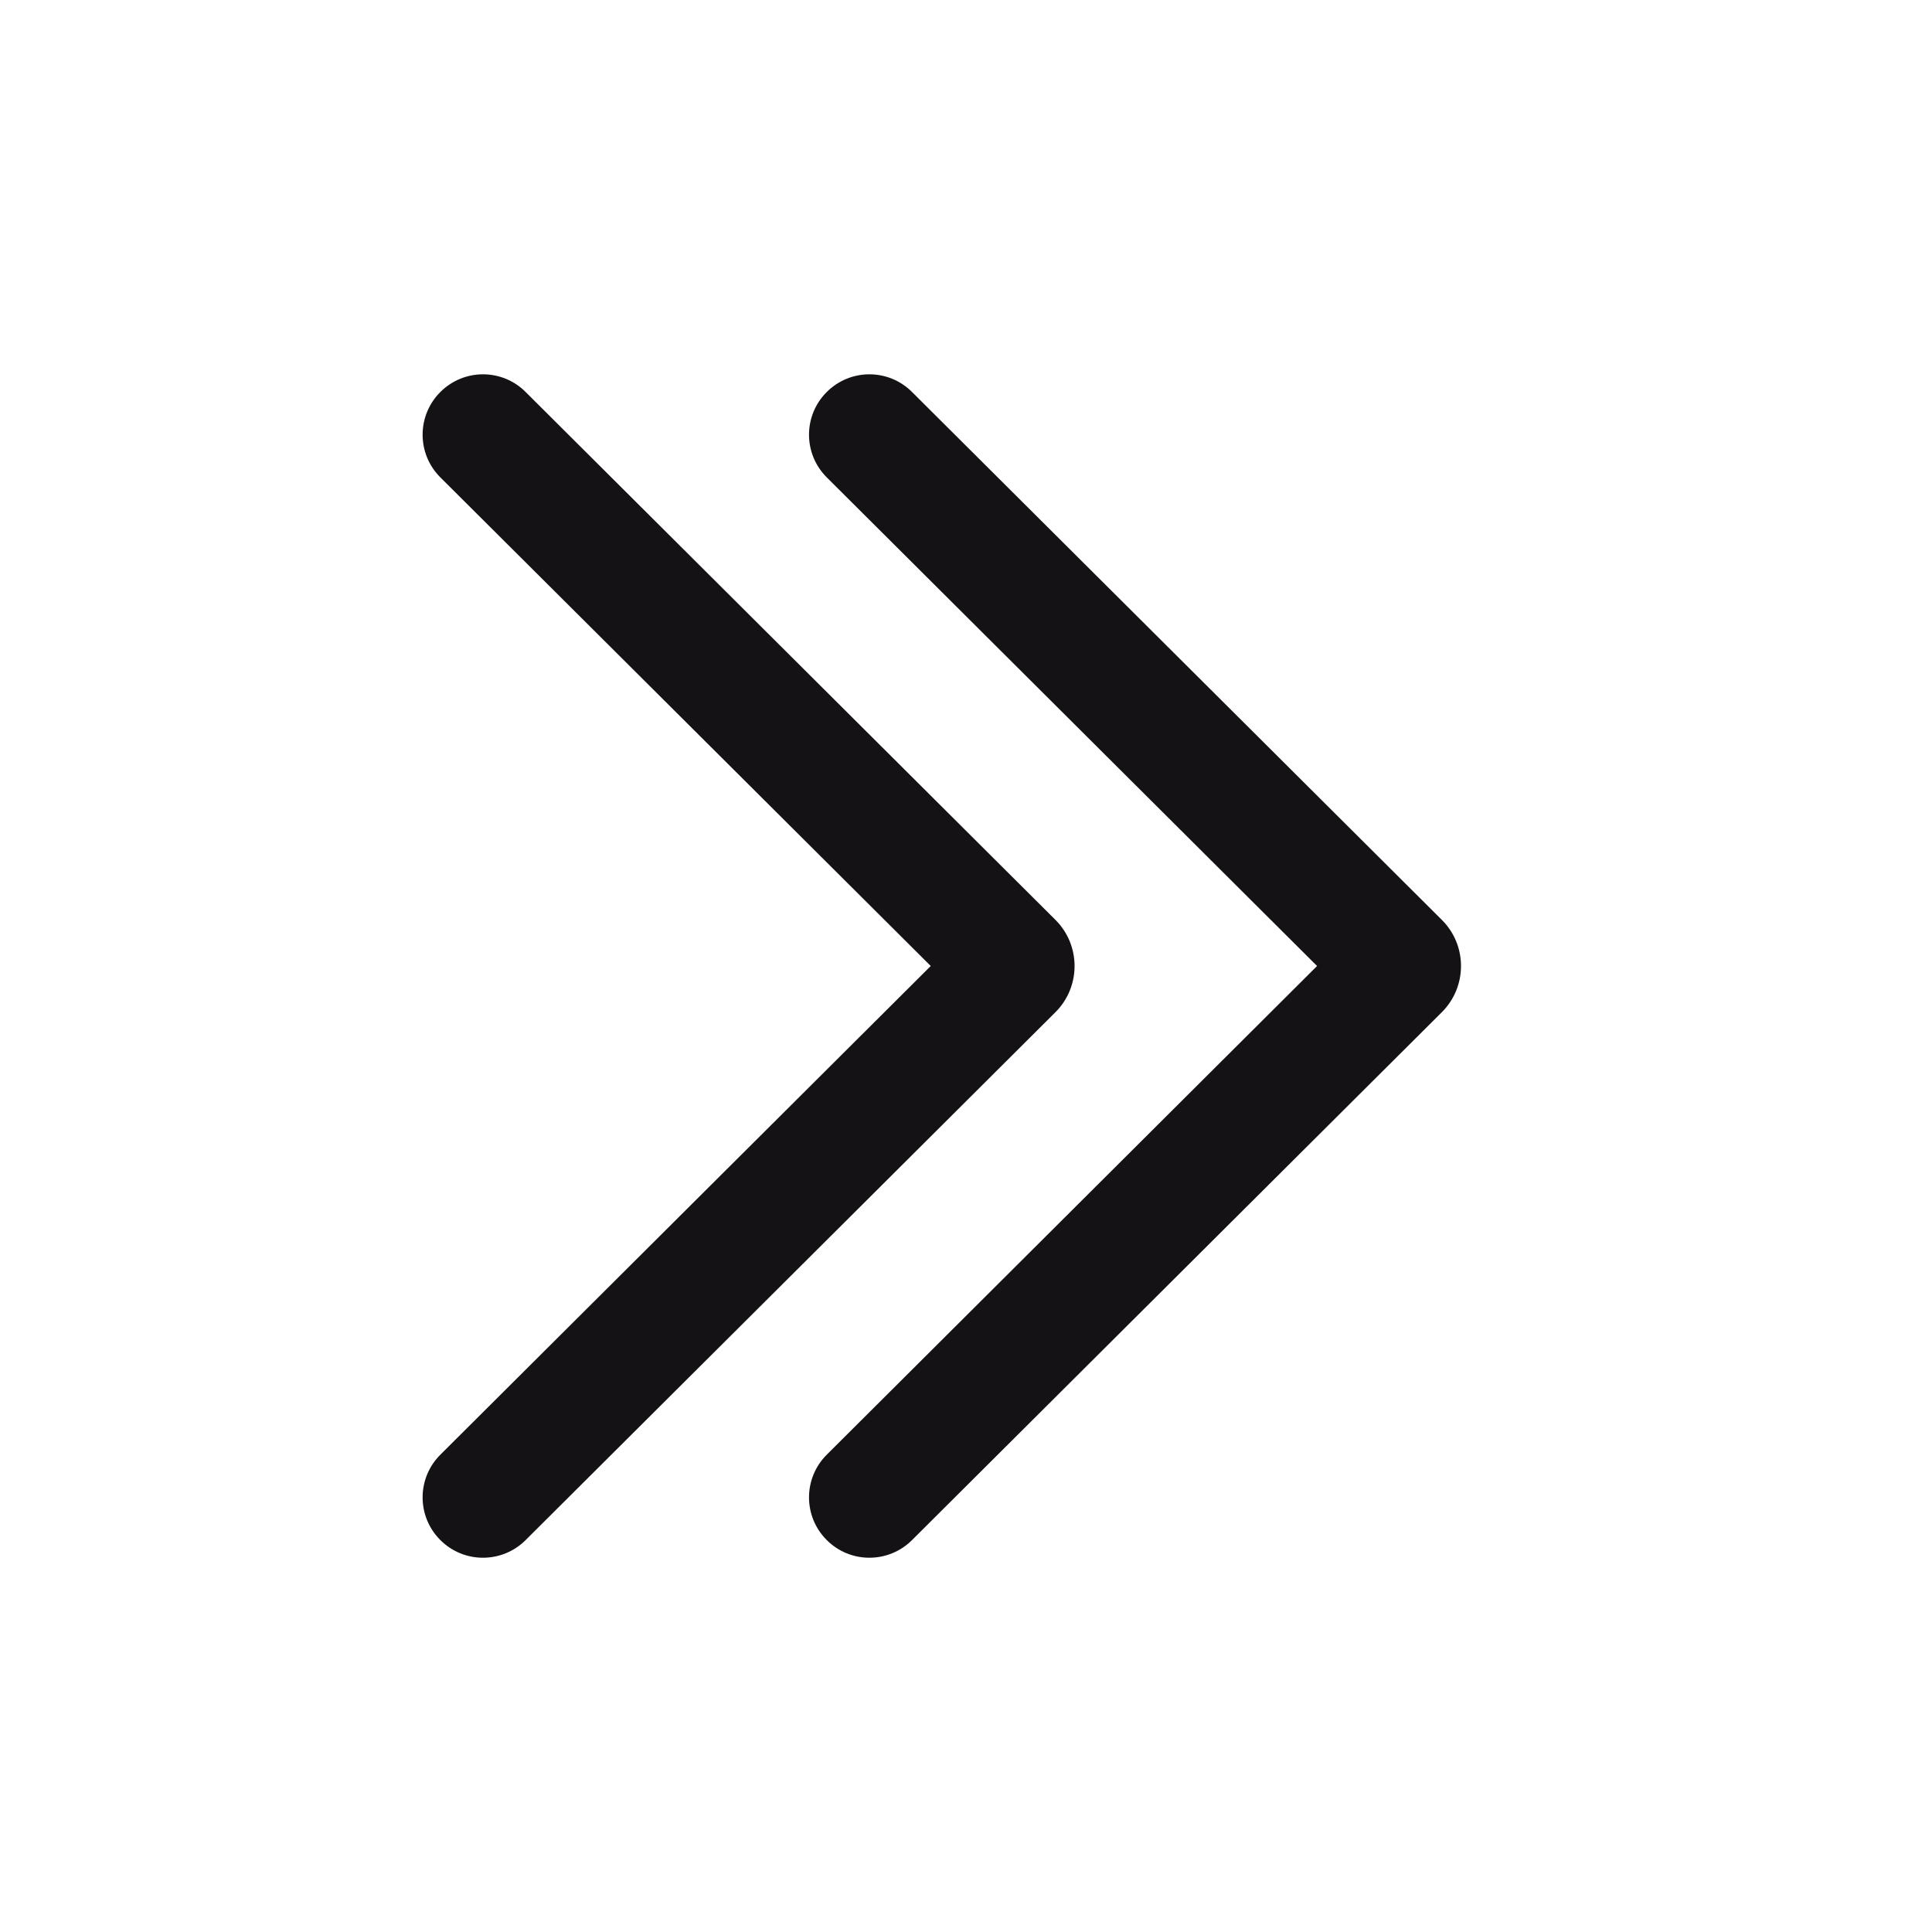 <svg width="24" height="24" viewBox="0 0 24 24" fill="none" xmlns="http://www.w3.org/2000/svg">
<path d="M10.375 4.976C10.609 4.742 10.989 4.741 11.223 4.975L17.805 11.533C18.064 11.791 18.064 12.21 17.805 12.468L11.223 19.026C10.989 19.26 10.609 19.259 10.375 19.024C10.141 18.79 10.142 18.41 10.377 18.176L16.574 12L10.377 5.825C10.142 5.591 10.141 5.211 10.375 4.976ZM5.575 4.976C5.809 4.742 6.189 4.741 6.424 4.975L13.005 11.533C13.264 11.791 13.264 12.21 13.005 12.468L6.424 19.026C6.189 19.26 5.809 19.259 5.575 19.024C5.341 18.79 5.342 18.41 5.576 18.176L11.774 12L5.576 5.825C5.342 5.591 5.341 5.211 5.575 4.976Z" fill="#141215"/>
<path fill-rule="evenodd" clip-rule="evenodd" d="M6.318 5.081C6.142 4.906 5.857 4.906 5.681 5.082C5.506 5.258 5.506 5.543 5.682 5.719L11.88 11.894C11.908 11.922 11.924 11.96 11.924 12C11.924 12.04 11.908 12.079 11.88 12.107L5.682 18.282C5.506 18.457 5.506 18.742 5.681 18.919C5.857 19.095 6.142 19.095 6.318 18.92L12.899 12.362C13.099 12.162 13.099 11.838 12.899 11.639L6.318 5.081ZM5.469 4.871C5.761 4.577 6.236 4.576 6.529 4.869L13.111 11.427C13.428 11.743 13.428 12.258 13.111 12.574L6.529 19.132C6.236 19.424 5.761 19.424 5.469 19.13C5.176 18.837 5.177 18.362 5.471 18.07L11.562 12L5.471 5.931C5.177 5.639 5.176 5.164 5.469 4.871ZM11.118 5.081C10.942 4.906 10.657 4.906 10.481 5.082C10.306 5.258 10.306 5.543 10.482 5.719L16.68 11.894C16.708 11.922 16.724 11.96 16.724 12C16.724 12.04 16.708 12.079 16.68 12.107L10.482 18.282C10.306 18.457 10.306 18.742 10.481 18.919C10.657 19.095 10.942 19.095 11.118 18.92L17.699 12.362C17.899 12.162 17.899 11.838 17.699 11.639L11.118 5.081ZM10.269 4.871C10.561 4.577 11.036 4.576 11.329 4.869L17.911 11.427C18.229 11.743 18.228 12.258 17.911 12.574L11.329 19.132C11.036 19.424 10.561 19.424 10.269 19.13C9.976 18.837 9.977 18.362 10.271 18.07L16.361 12L10.271 5.931C9.977 5.639 9.976 5.164 10.269 4.871Z" fill="#141215"/>
</svg>

